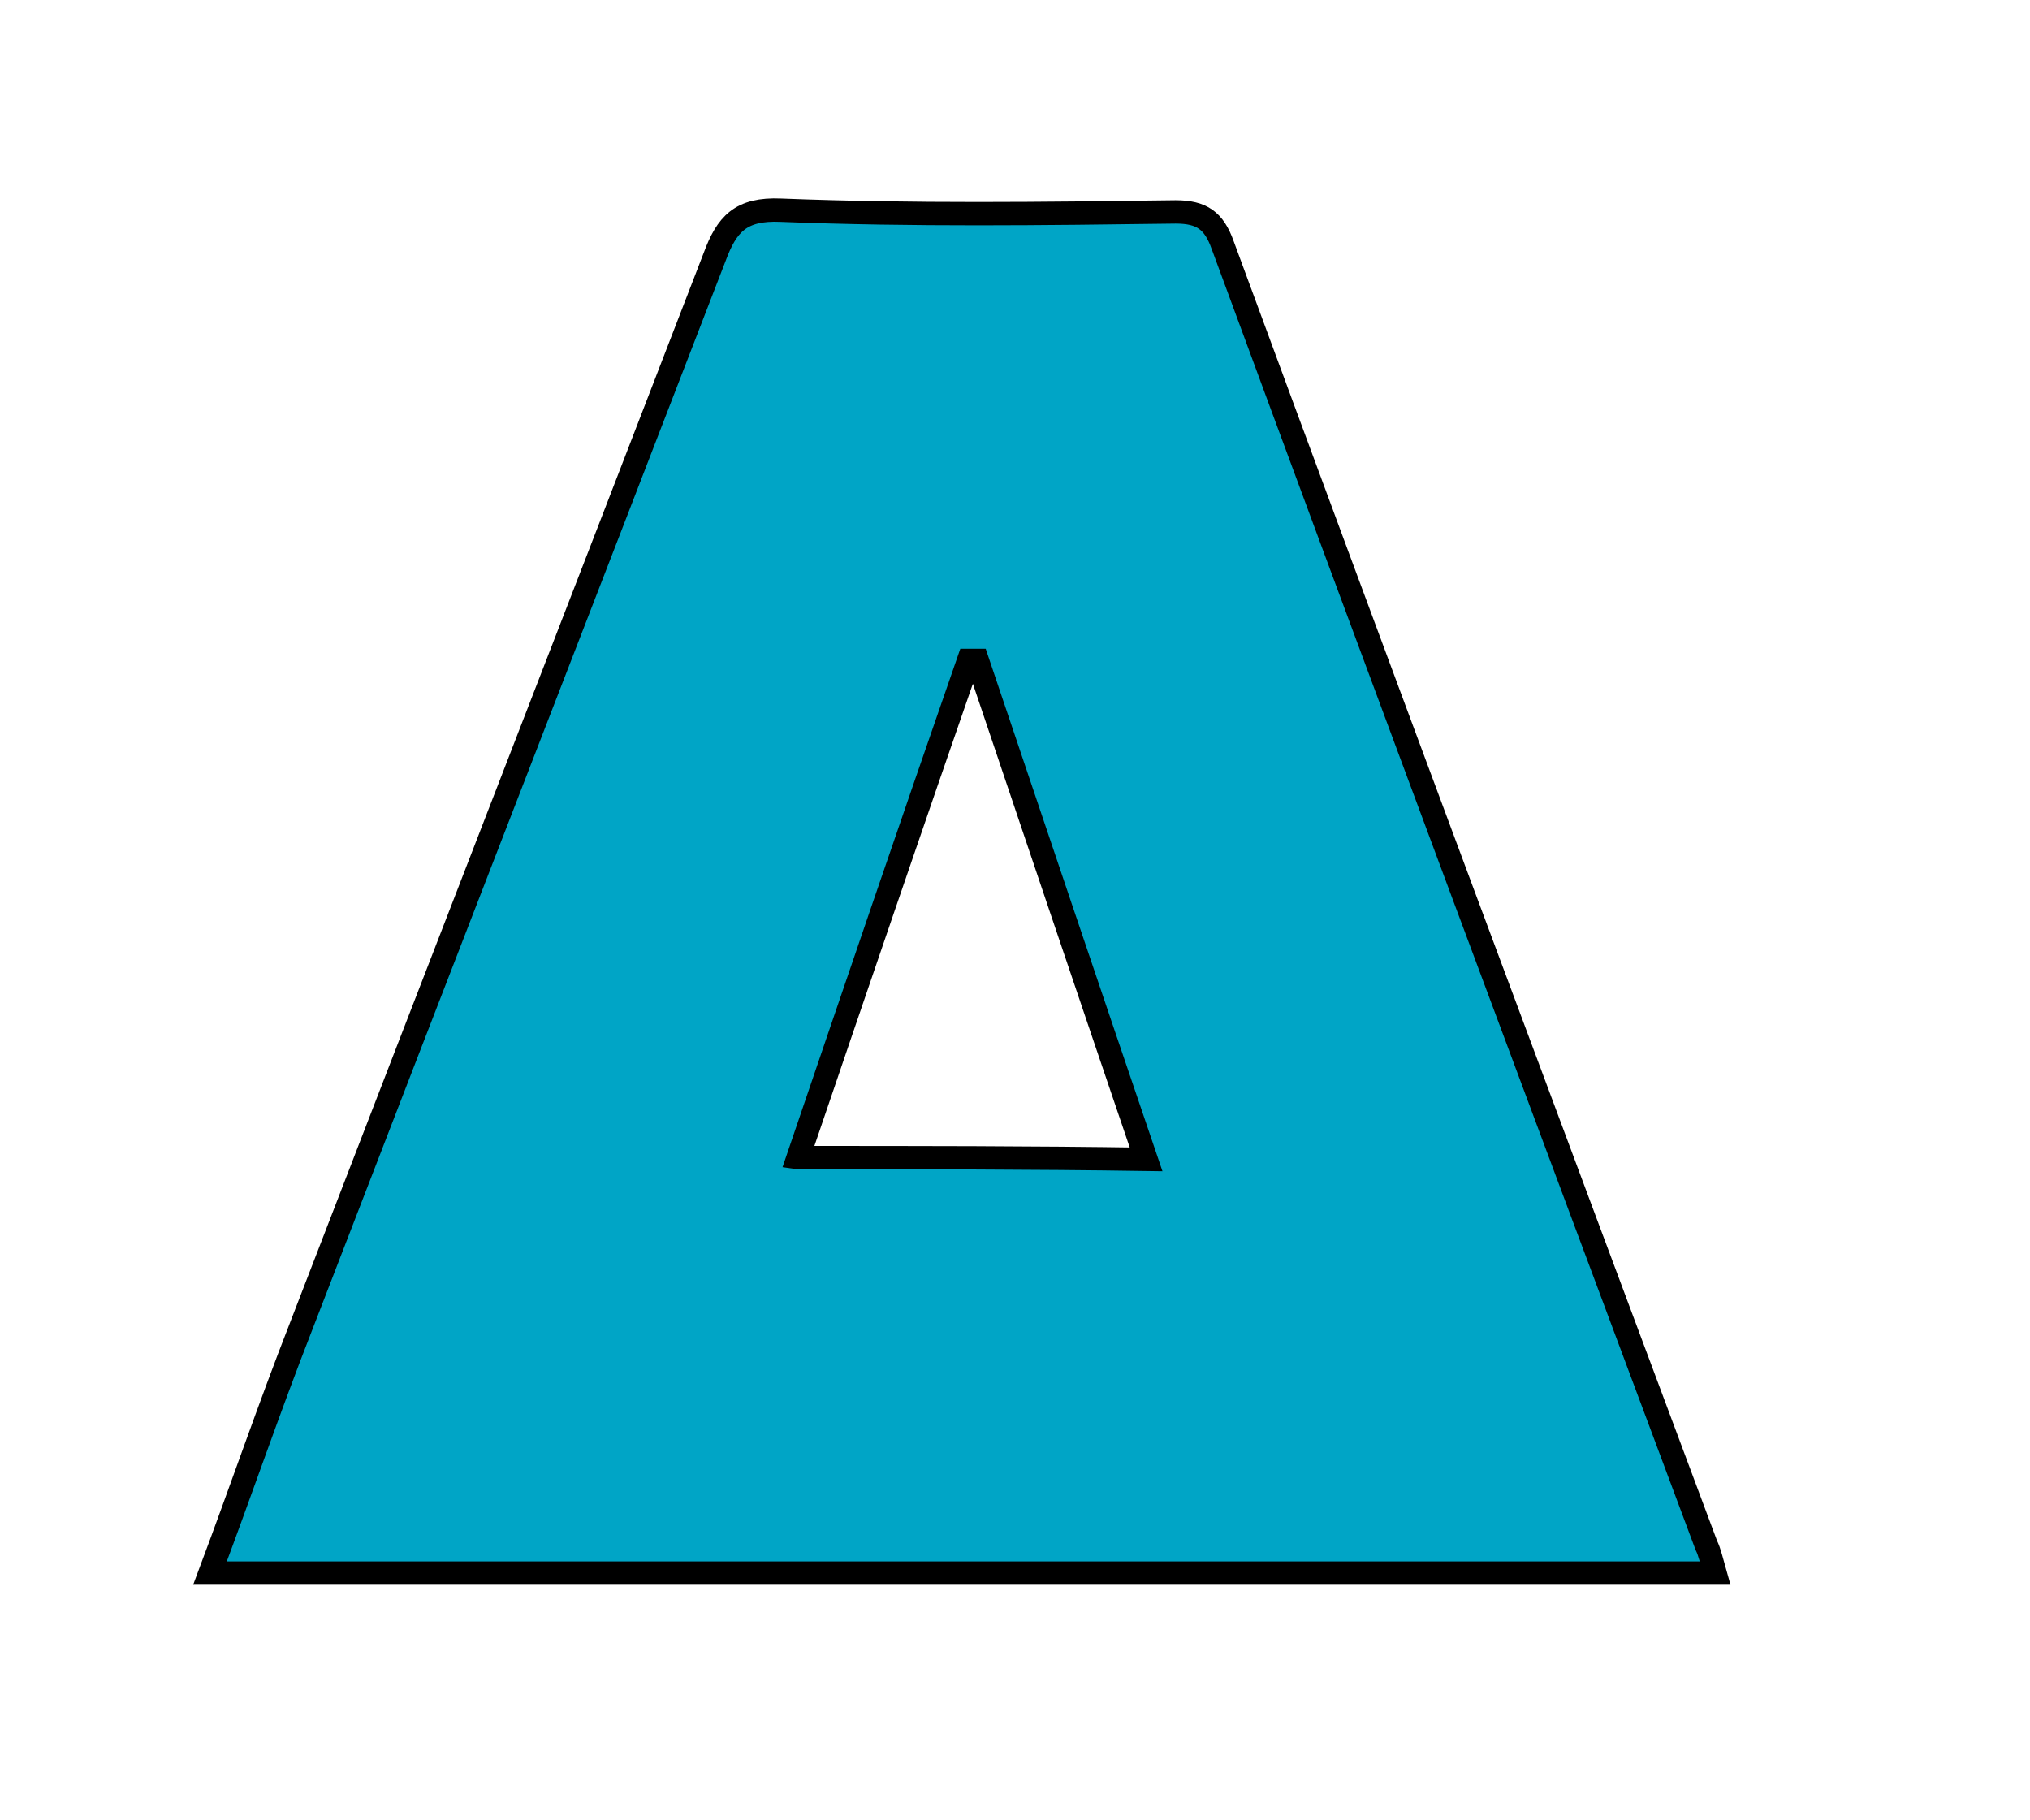 <svg width="87" height="78" xmlns="http://www.w3.org/2000/svg" xml:space="preserve" version="1.1">

 <g>
  <title>Слой 1</title>
  <g stroke="null" id="svg_1">
   <path stroke="null" id="svg_2" fill="#00A5C6" d="m52.398,10.495c-0.373,-1.043 -0.895,-1.415 -2.013,-1.415c-5.667,0.074 -11.26,0.149 -16.927,-0.074c-1.715,-0.074 -2.312,0.596 -2.834,2.011c-5.891,15.271 -11.856,30.616 -17.747,45.887c-1.342,3.427 -2.535,6.928 -3.877,10.503c21.624,0 42.95,0 64.5,0c-0.149,-0.521 -0.224,-0.894 -0.373,-1.192c-6.935,-18.549 -13.869,-37.097 -20.729,-55.72zm-18.194,39.108c2.461,-7.226 4.847,-14.228 7.308,-21.305c0.149,0 0.224,0 0.373,0c2.386,7.077 4.772,14.154 7.233,21.379c-4.996,-0.074 -9.768,-0.074 -14.913,-0.074z" class="st0"/>
  </g>
 </g>
</svg>